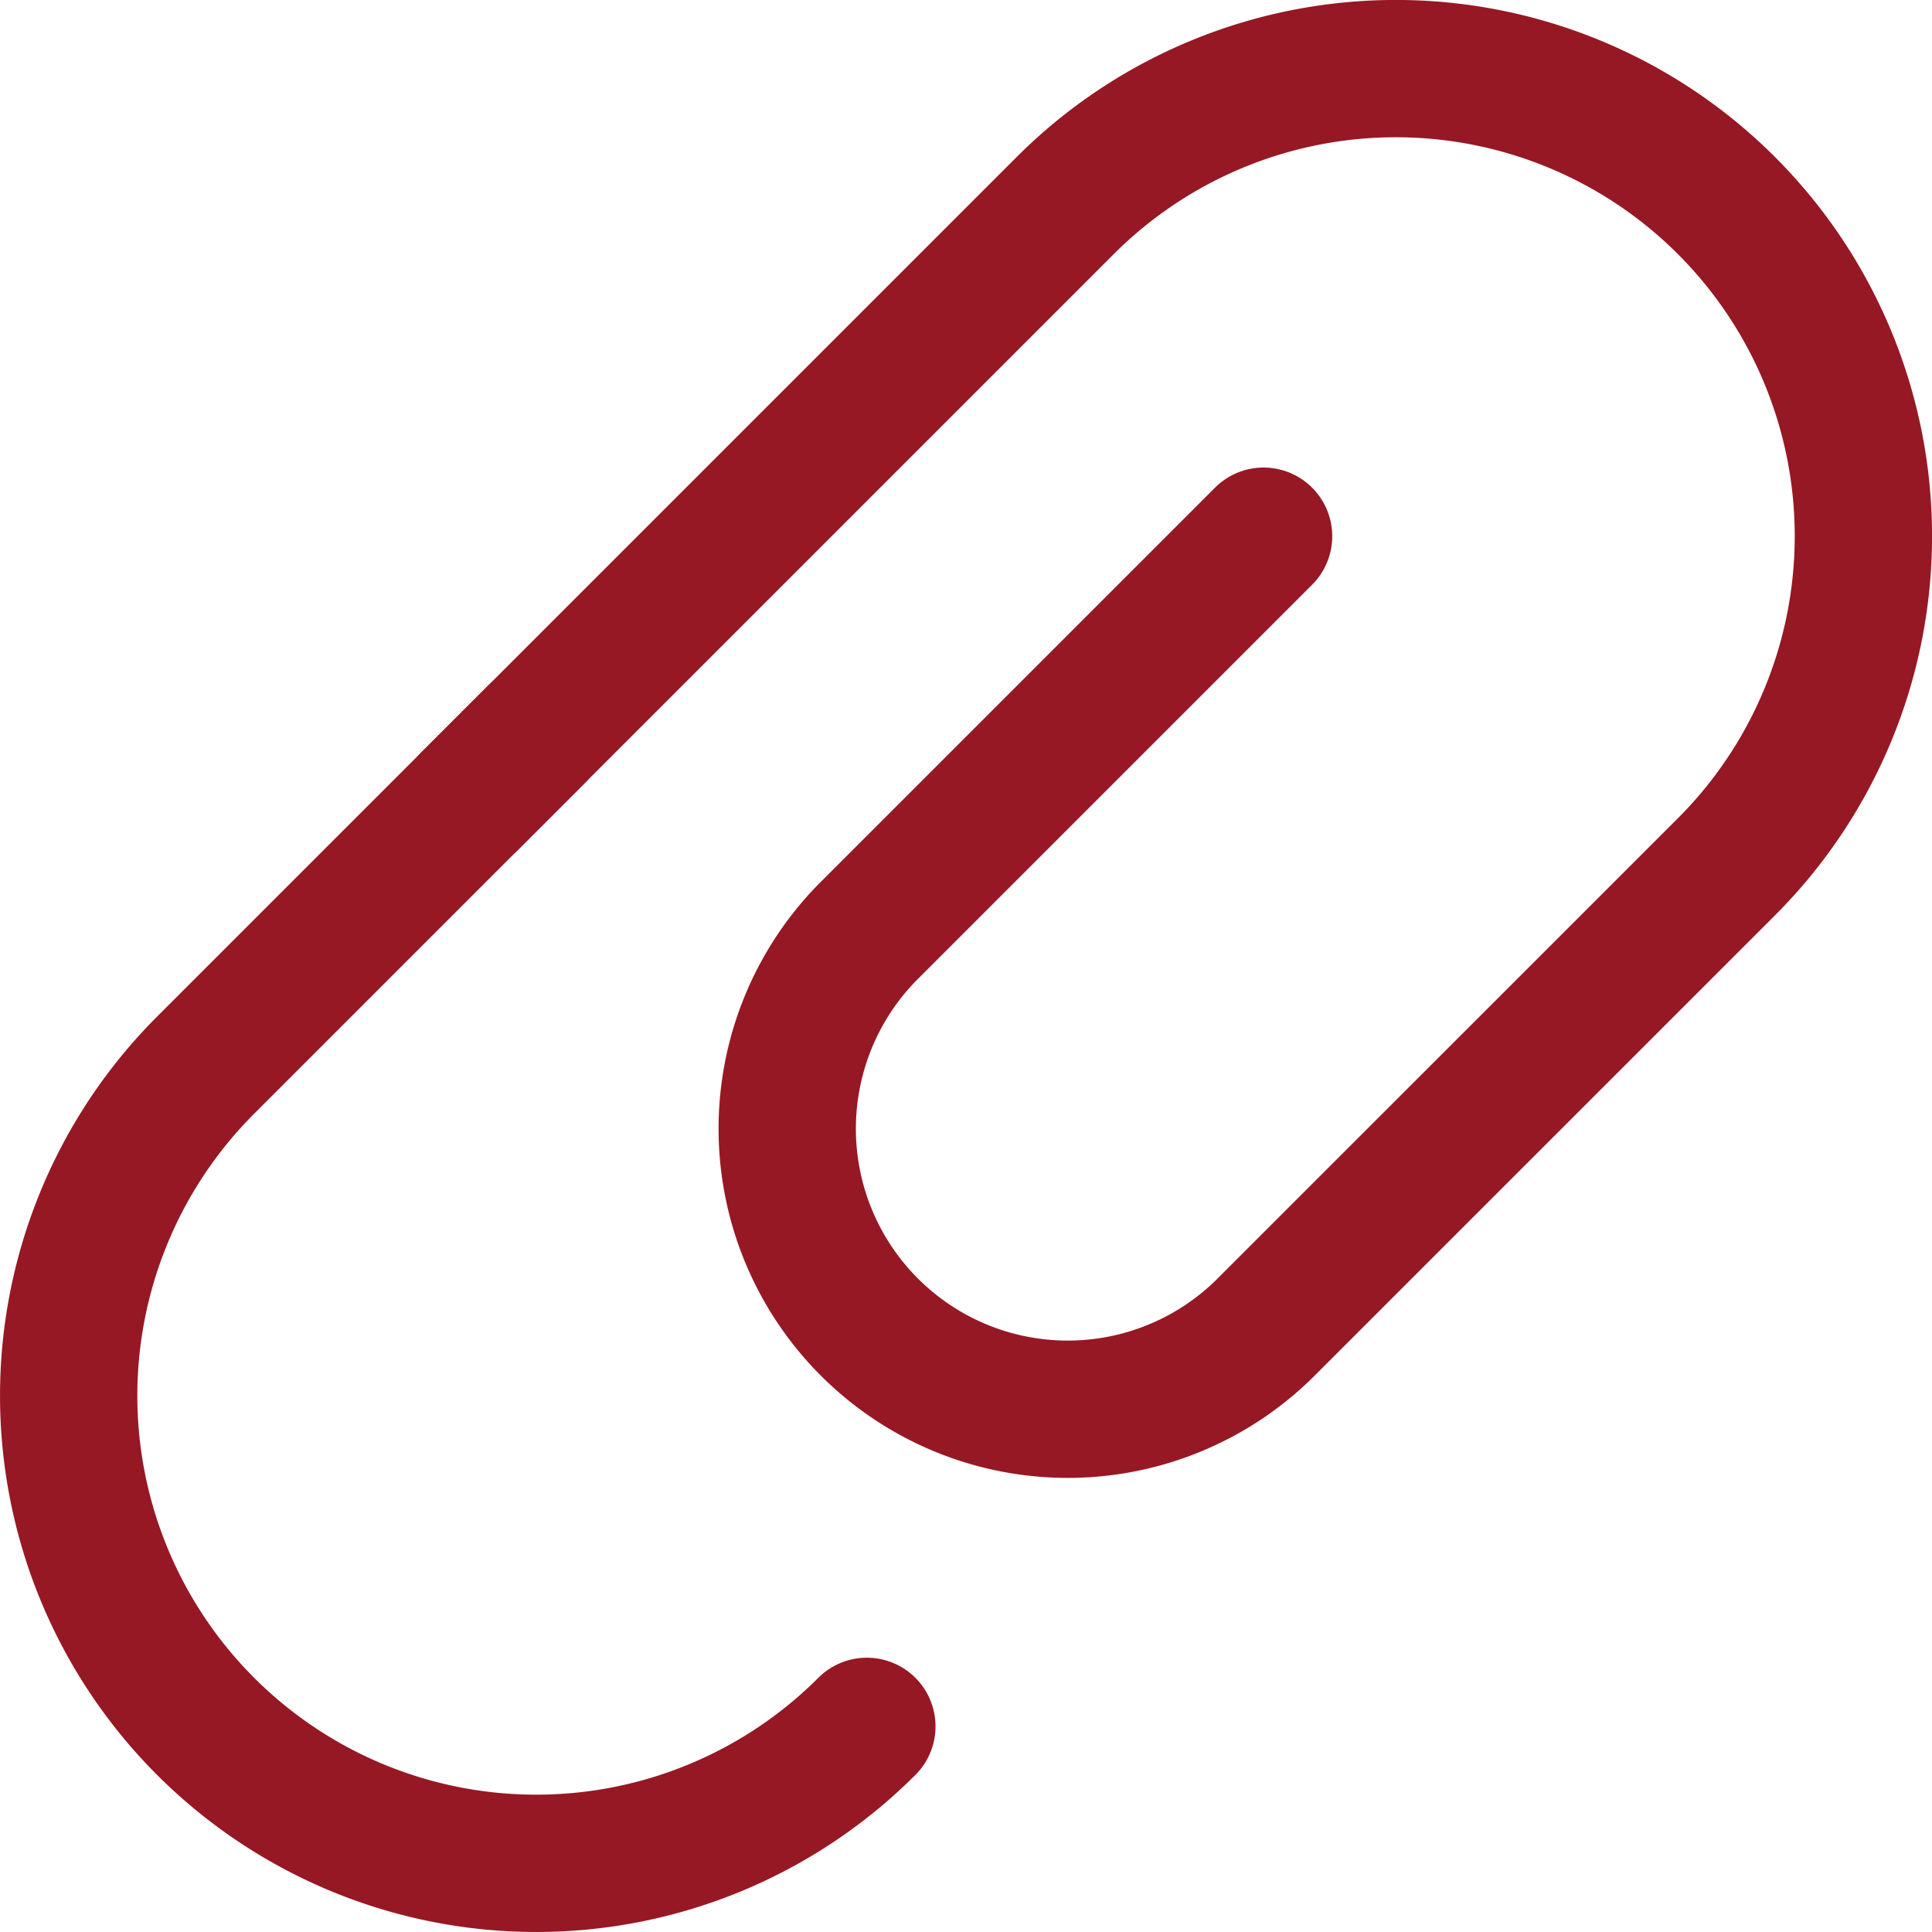 <?xml version="1.0" encoding="UTF-8"?> <svg xmlns="http://www.w3.org/2000/svg" width="28.14" height="28.14" viewBox="0 0 28.14 28.14"><g id="Group_24236" data-name="Group 24236" transform="translate(0.516 0.516)"><g id="Group_24677" data-name="Group 24677" transform="translate(0.484 0.484)"><path id="Path_14108" data-name="Path 14108" d="M12.626,32.514h0a6.81,6.81,0,0,1-9.631-9.631L7.81,18.068" transform="translate(-1 -8.369)" fill="none" stroke="#961824" stroke-linecap="round" stroke-linejoin="round" stroke-width="2"></path><path id="Path_14109" data-name="Path 14109" d="M11.289,11.662l8.668-8.668a6.81,6.81,0,0,1,9.631,9.631l-6.742,6.741a4.086,4.086,0,0,1-5.778-5.778L22.846,7.81" transform="translate(-5.442 -1)" fill="none" stroke="#961824" stroke-linecap="round" stroke-linejoin="round" stroke-width="2"></path></g></g></svg> 